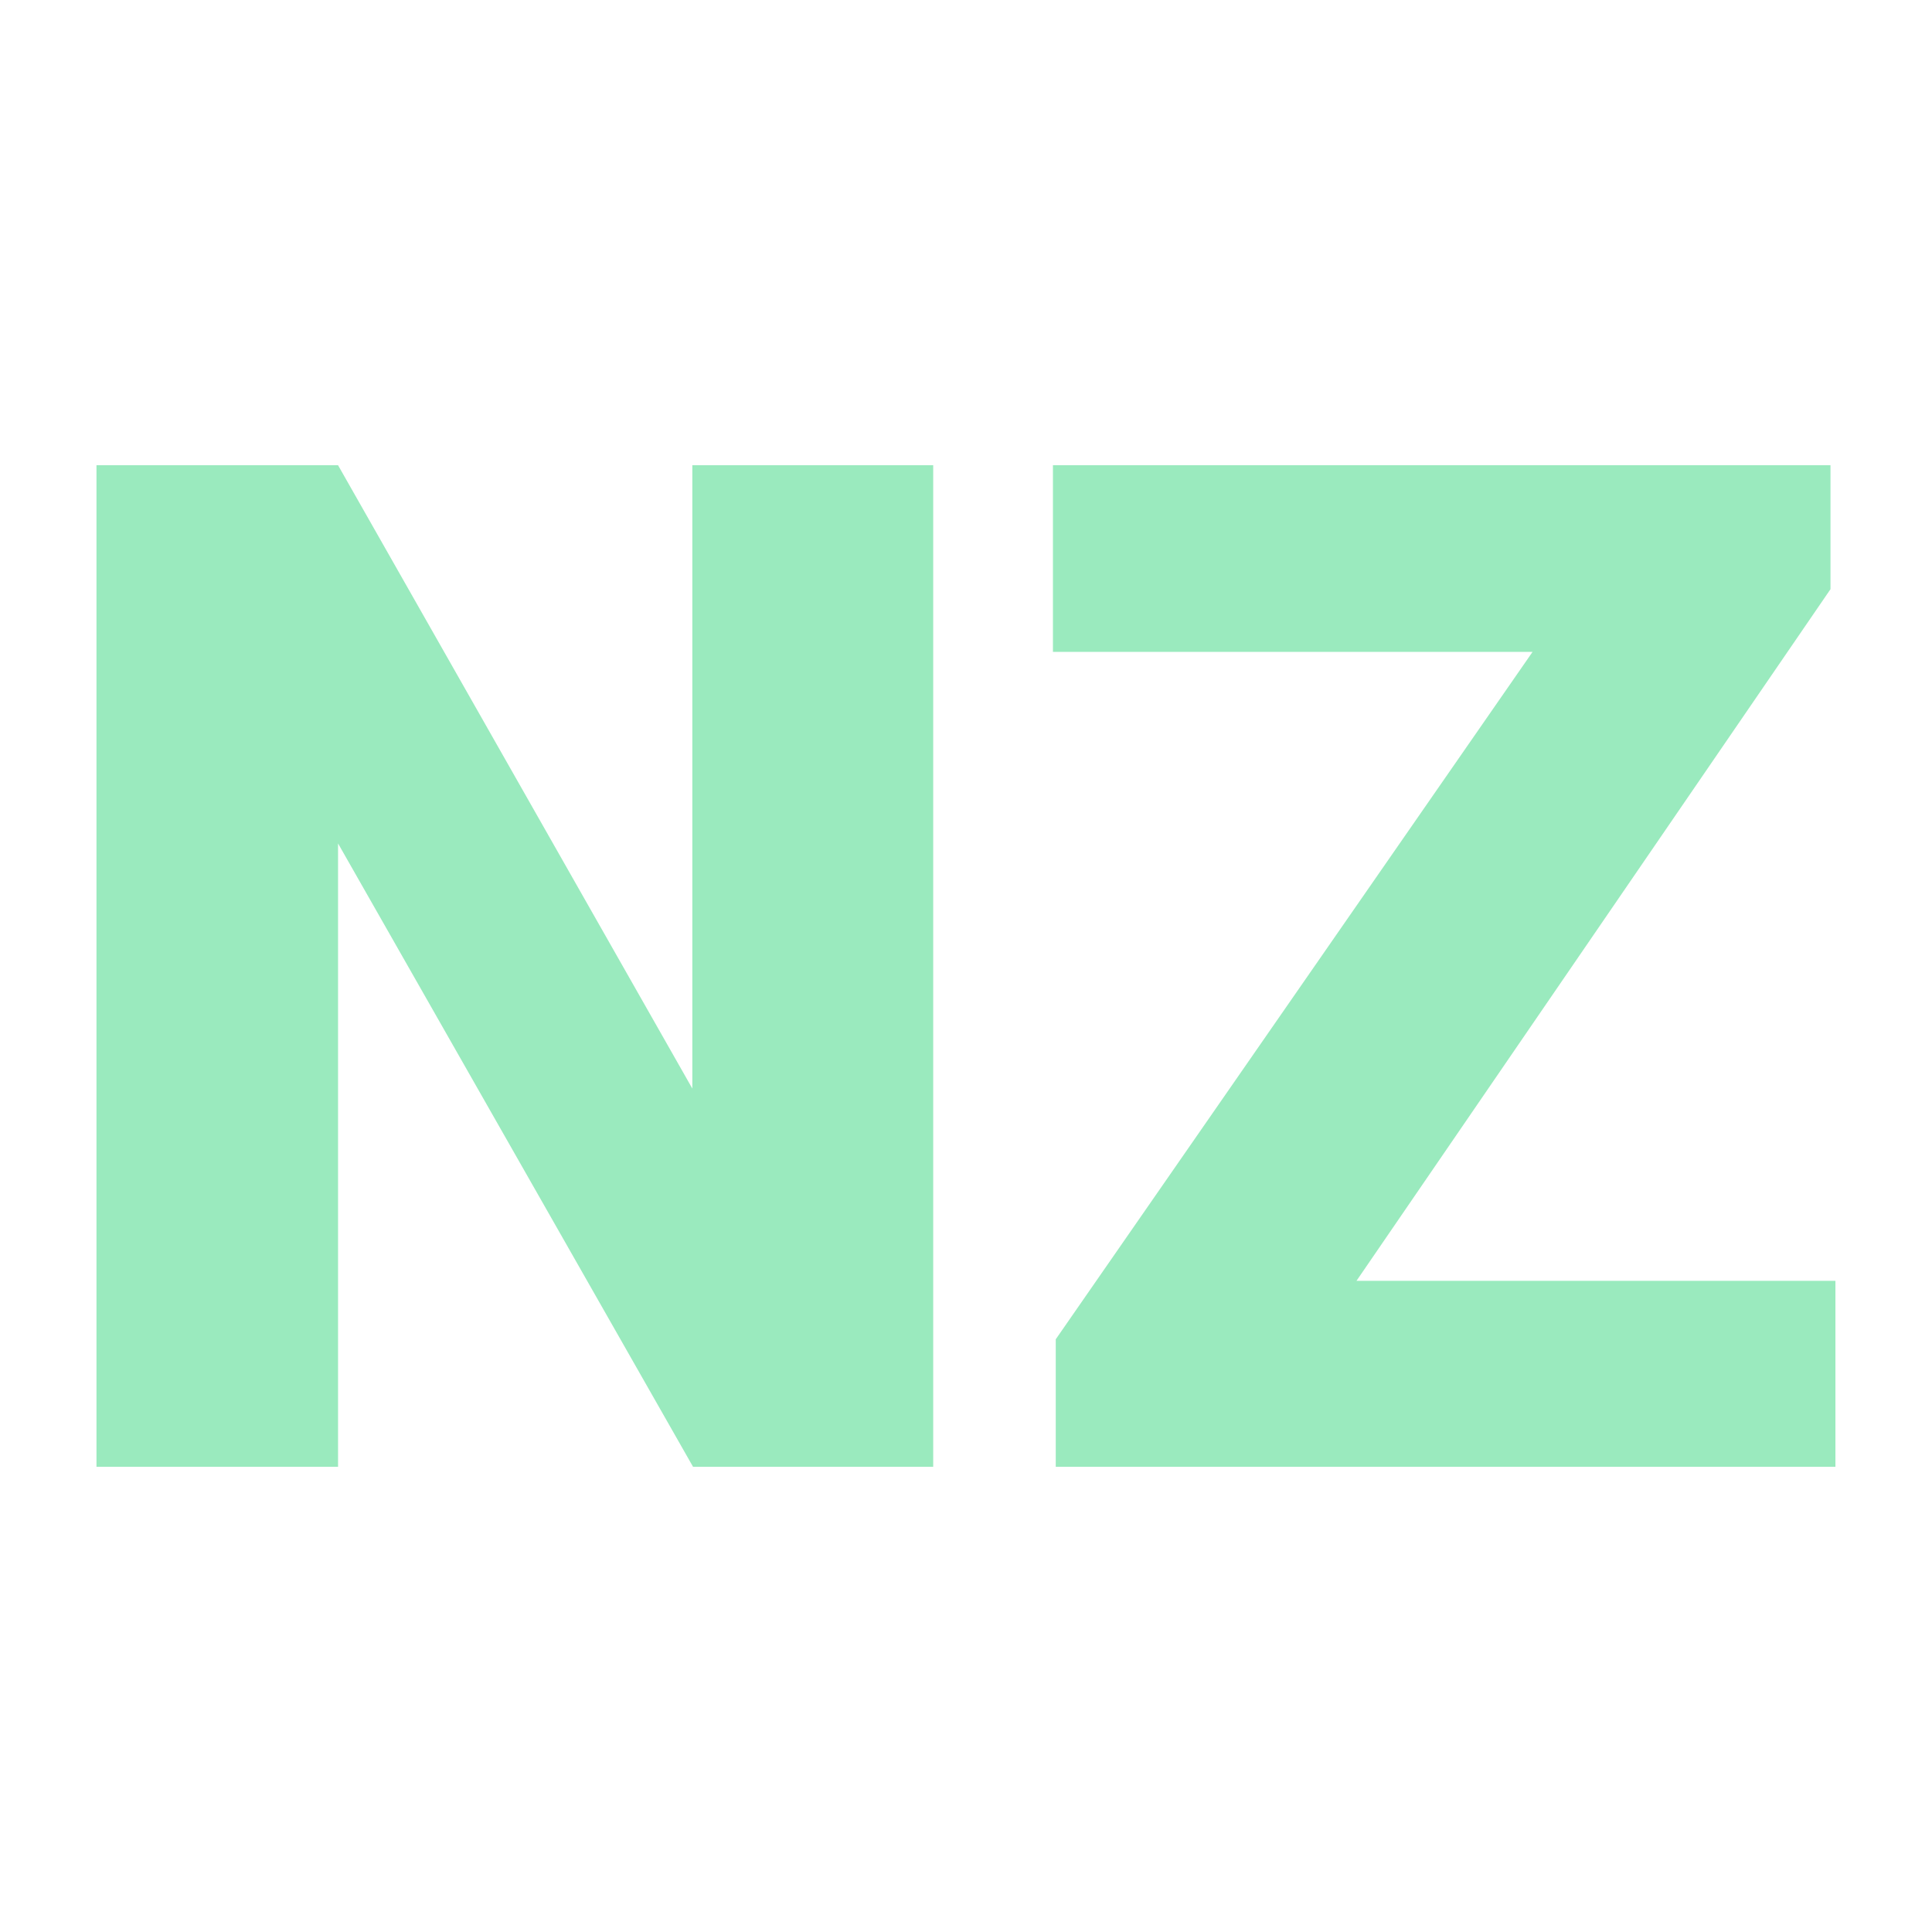 <svg xmlns="http://www.w3.org/2000/svg" version="1.1" xmlns:xlink="http://www.w3.org/1999/xlink" viewBox="0 0 200 200"><rect width="200" height="200" fill="url('#gradient')"></rect><defs><linearGradient id="gradient" gradientTransform="rotate(45 0.5 0.5)"><stop offset="0%" stop-color="#ffffff"></stop><stop offset="100%" stop-color="#ffffff"></stop></linearGradient></defs><g><g fill="#9aeabe" transform="matrix(7.291,0,0,7.291,2.186,151.839)" stroke="#aade39" stroke-width="0"><path d="M12.95-14.22L12.95 0L9.54 0L4.50-8.85L4.50 0L1.07 0L1.07-14.22L4.50-14.22L9.53-5.37L9.53-14.22L12.95-14.22ZM25.69-12.46L18.96-2.64L25.76-2.64L25.76 0L14.69 0L14.69-1.81L21.46-11.57L14.65-11.57L14.65-14.22L25.69-14.22L25.69-12.46Z"></path></g></g></svg>